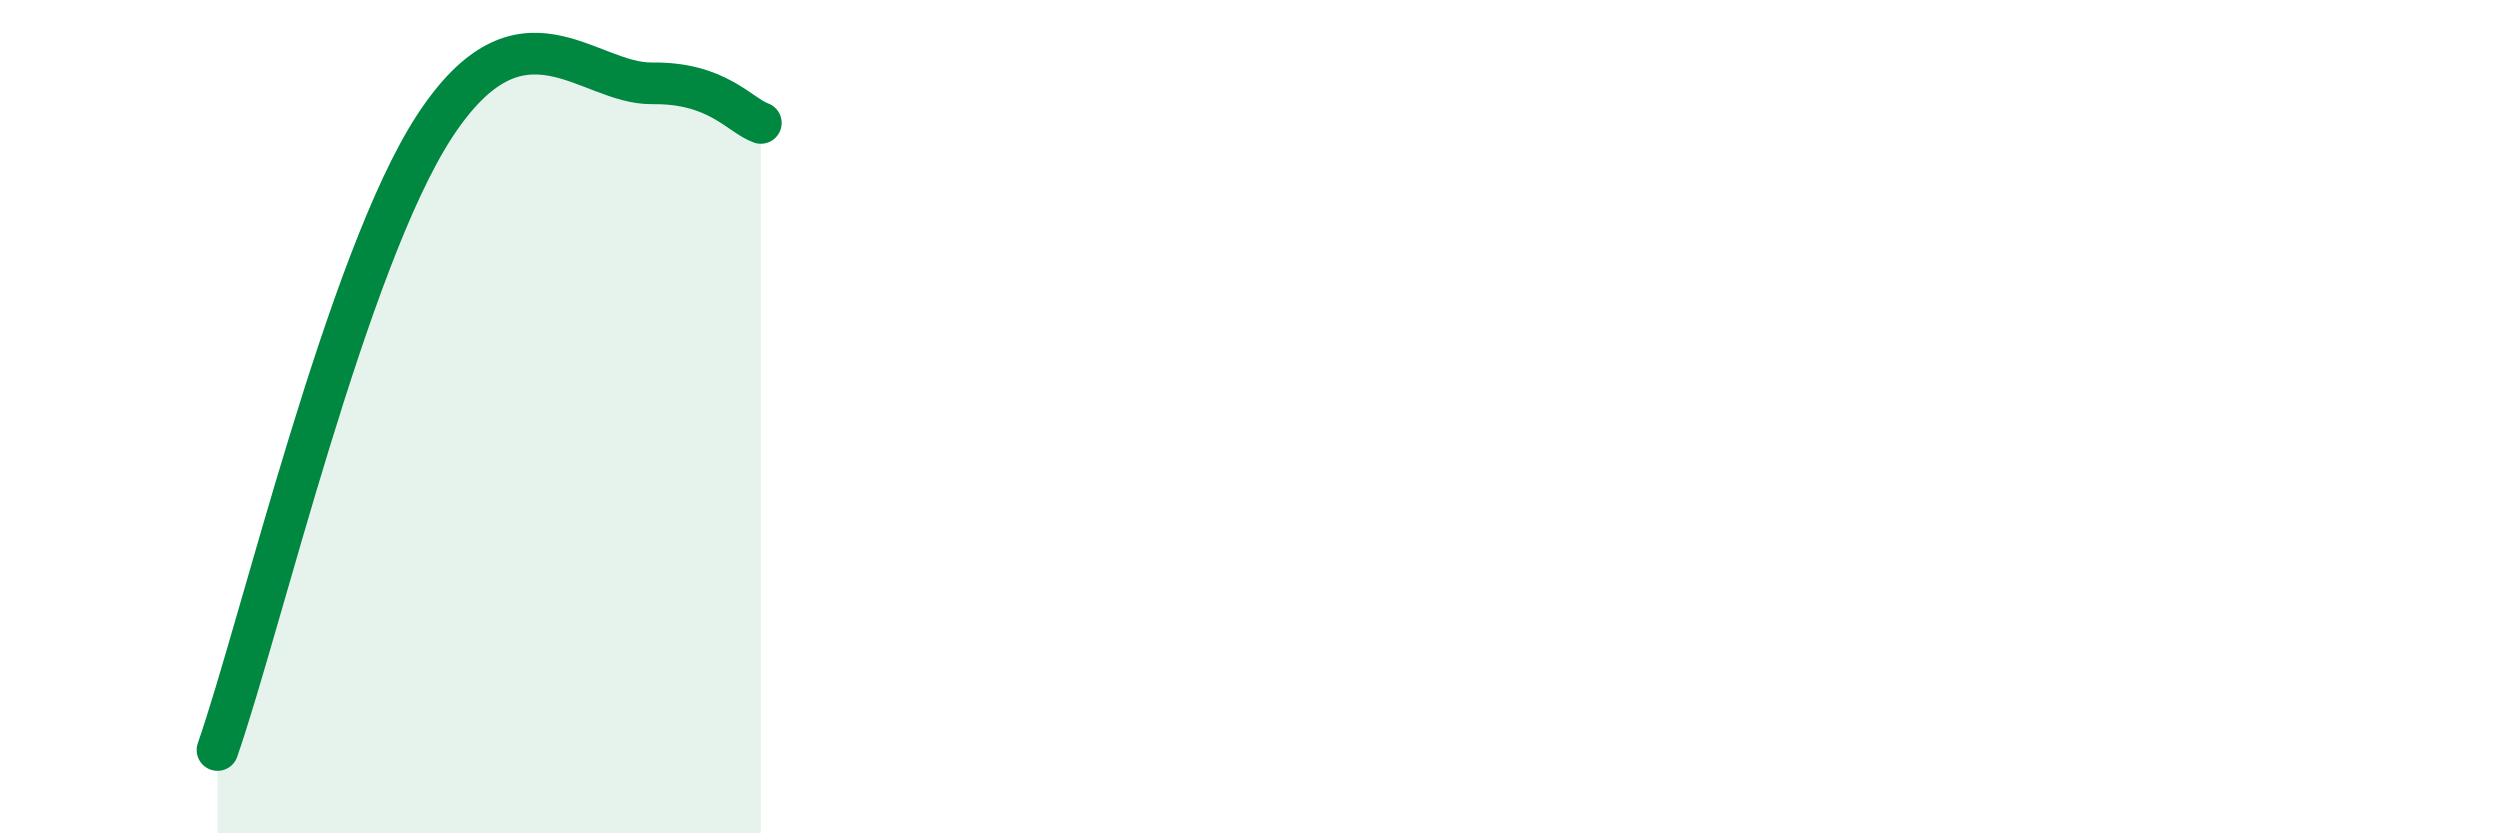 
    <svg width="60" height="20" viewBox="0 0 60 20" xmlns="http://www.w3.org/2000/svg">
      <path
        d="M 5.22,18 C 6.26,15.01 8.34,6.23 10.43,3.03 C 12.52,-0.17 14.08,2.02 15.65,2 C 17.22,1.98 17.74,2.76 18.26,2.95L18.26 20L5.22 20Z"
        fill="#008740"
        opacity="0.1"
        stroke-linecap="round"
        stroke-linejoin="round"
      />
      <path
        d="M 5.22,18 C 6.26,15.01 8.34,6.23 10.43,3.03 C 12.52,-0.17 14.08,2.02 15.65,2 C 17.22,1.98 17.74,2.76 18.26,2.95"
        stroke="#008740"
        stroke-width="1"
        fill="none"
        stroke-linecap="round"
        stroke-linejoin="round"
      />
    </svg>
  